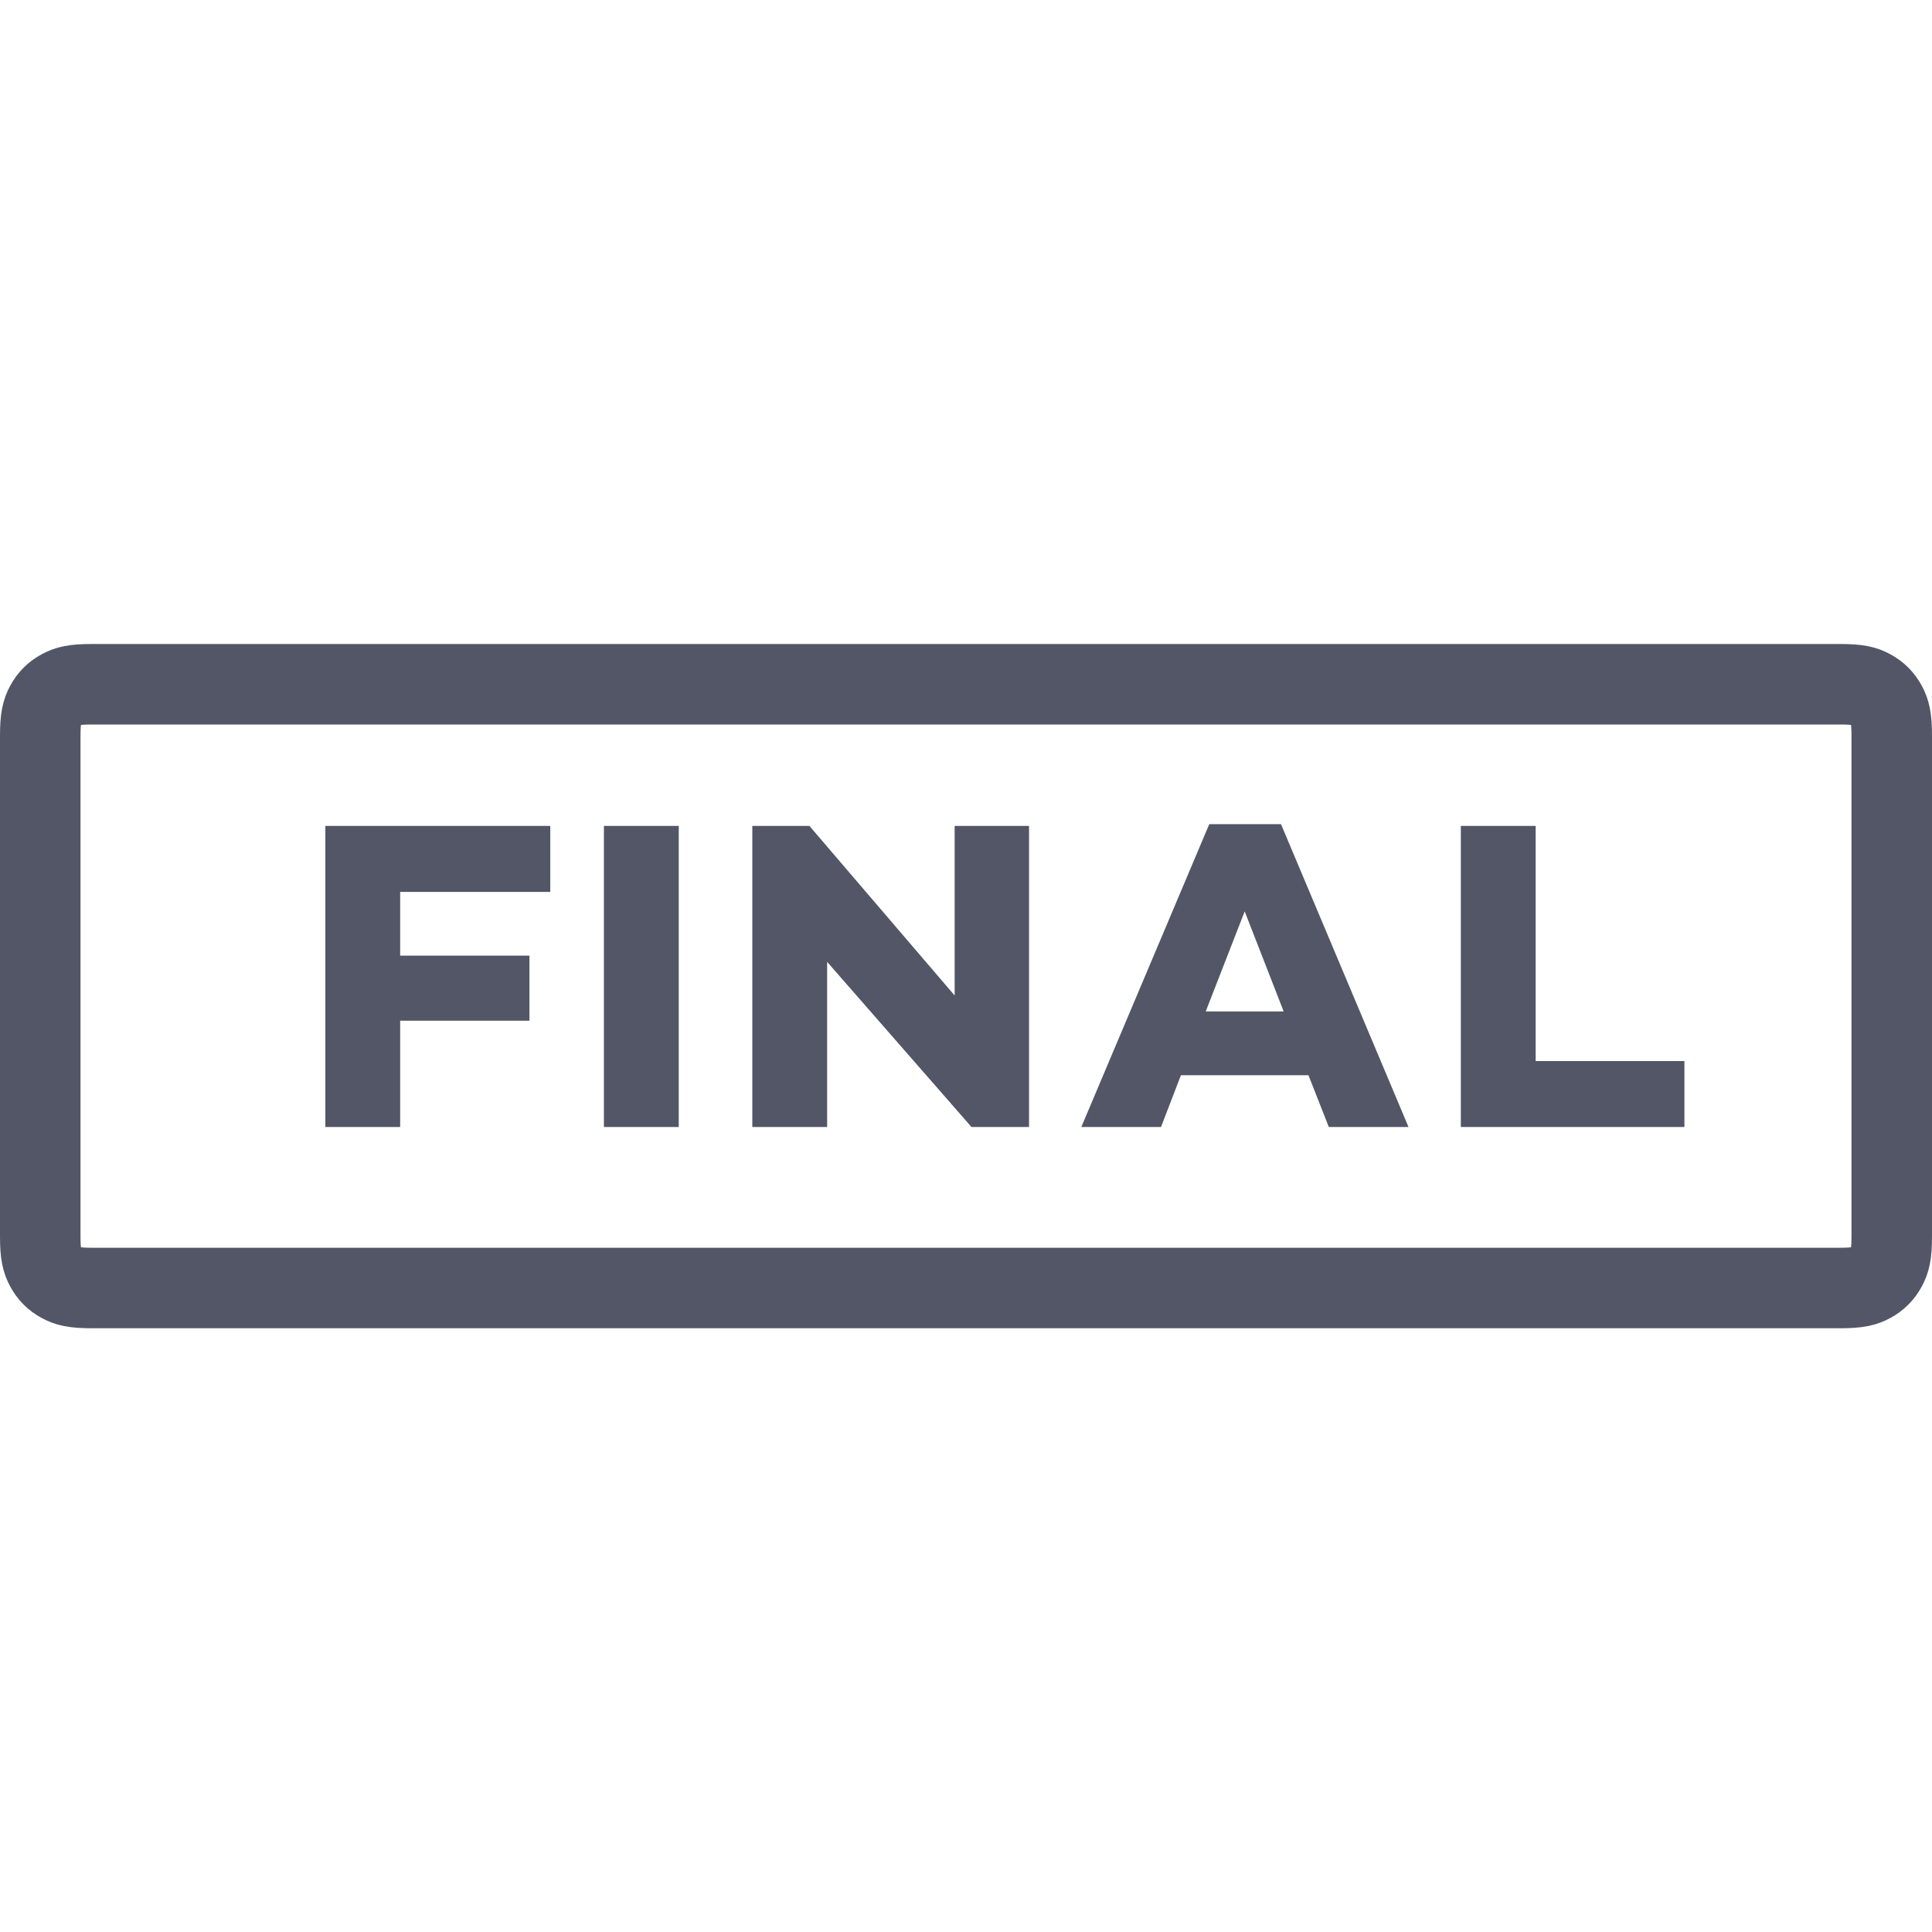 <?xml version="1.0" encoding="UTF-8"?>
<svg width="48px" height="48px" viewBox="0 0 48 48" version="1.1" xmlns="http://www.w3.org/2000/svg" xmlns:xlink="http://www.w3.org/1999/xlink">
    <title>icon/final</title>
    <g id="icon/final" stroke="none" stroke-width="1" fill="none" fill-rule="evenodd">
        <path d="M2.282,17 L45.718,17 C46.164,17 46.325,17.046 46.488,17.134 C46.651,17.221 46.779,17.349 46.866,17.512 C46.954,17.675 47,17.836 47,18.282 L47,30.718 C47,31.164 46.954,31.325 46.866,31.488 C46.779,31.651 46.651,31.779 46.488,31.866 C46.325,31.954 46.164,32 45.718,32 L2.282,32 C1.836,32 1.675,31.954 1.512,31.866 C1.349,31.779 1.221,31.651 1.134,31.488 C1.046,31.325 1,31.164 1,30.718 L1,18.282 C1,17.836 1.046,17.675 1.134,17.512 C1.221,17.349 1.349,17.221 1.512,17.134 C1.675,17.046 1.836,17 2.282,17 Z" id="Rectangle" stroke="#525666" stroke-width="2"></path>
        <path d="M9.942,28 L9.942,25.36 L13.154,25.36 L13.154,23.743 L9.942,23.743 L9.942,22.159 L13.671,22.159 L13.671,20.52 L8.083,20.52 L8.083,28 L9.942,28 Z M16.863,28 L16.863,20.52 L15.004,20.52 L15.004,28 L16.863,28 Z M20.55,28 L20.55,23.897 L24.136,28 L25.566,28 L25.566,20.52 L23.718,20.52 L23.718,24.733 L20.11,20.52 L18.691,20.52 L18.691,28 L20.55,28 Z M28.845,28 L29.34,26.713 L32.508,26.713 L33.014,28 L34.994,28 L31.826,20.476 L30.044,20.476 L26.865,28 L28.845,28 Z M31.892,25.129 L29.956,25.129 L30.924,22.643 L31.892,25.129 Z M41.849,28 L41.849,26.361 L38.153,26.361 L38.153,20.52 L36.294,20.52 L36.294,28 L41.849,28 Z" id="FINAL" fill="#525666" fill-rule="nonzero"></path>
    </g>
</svg>